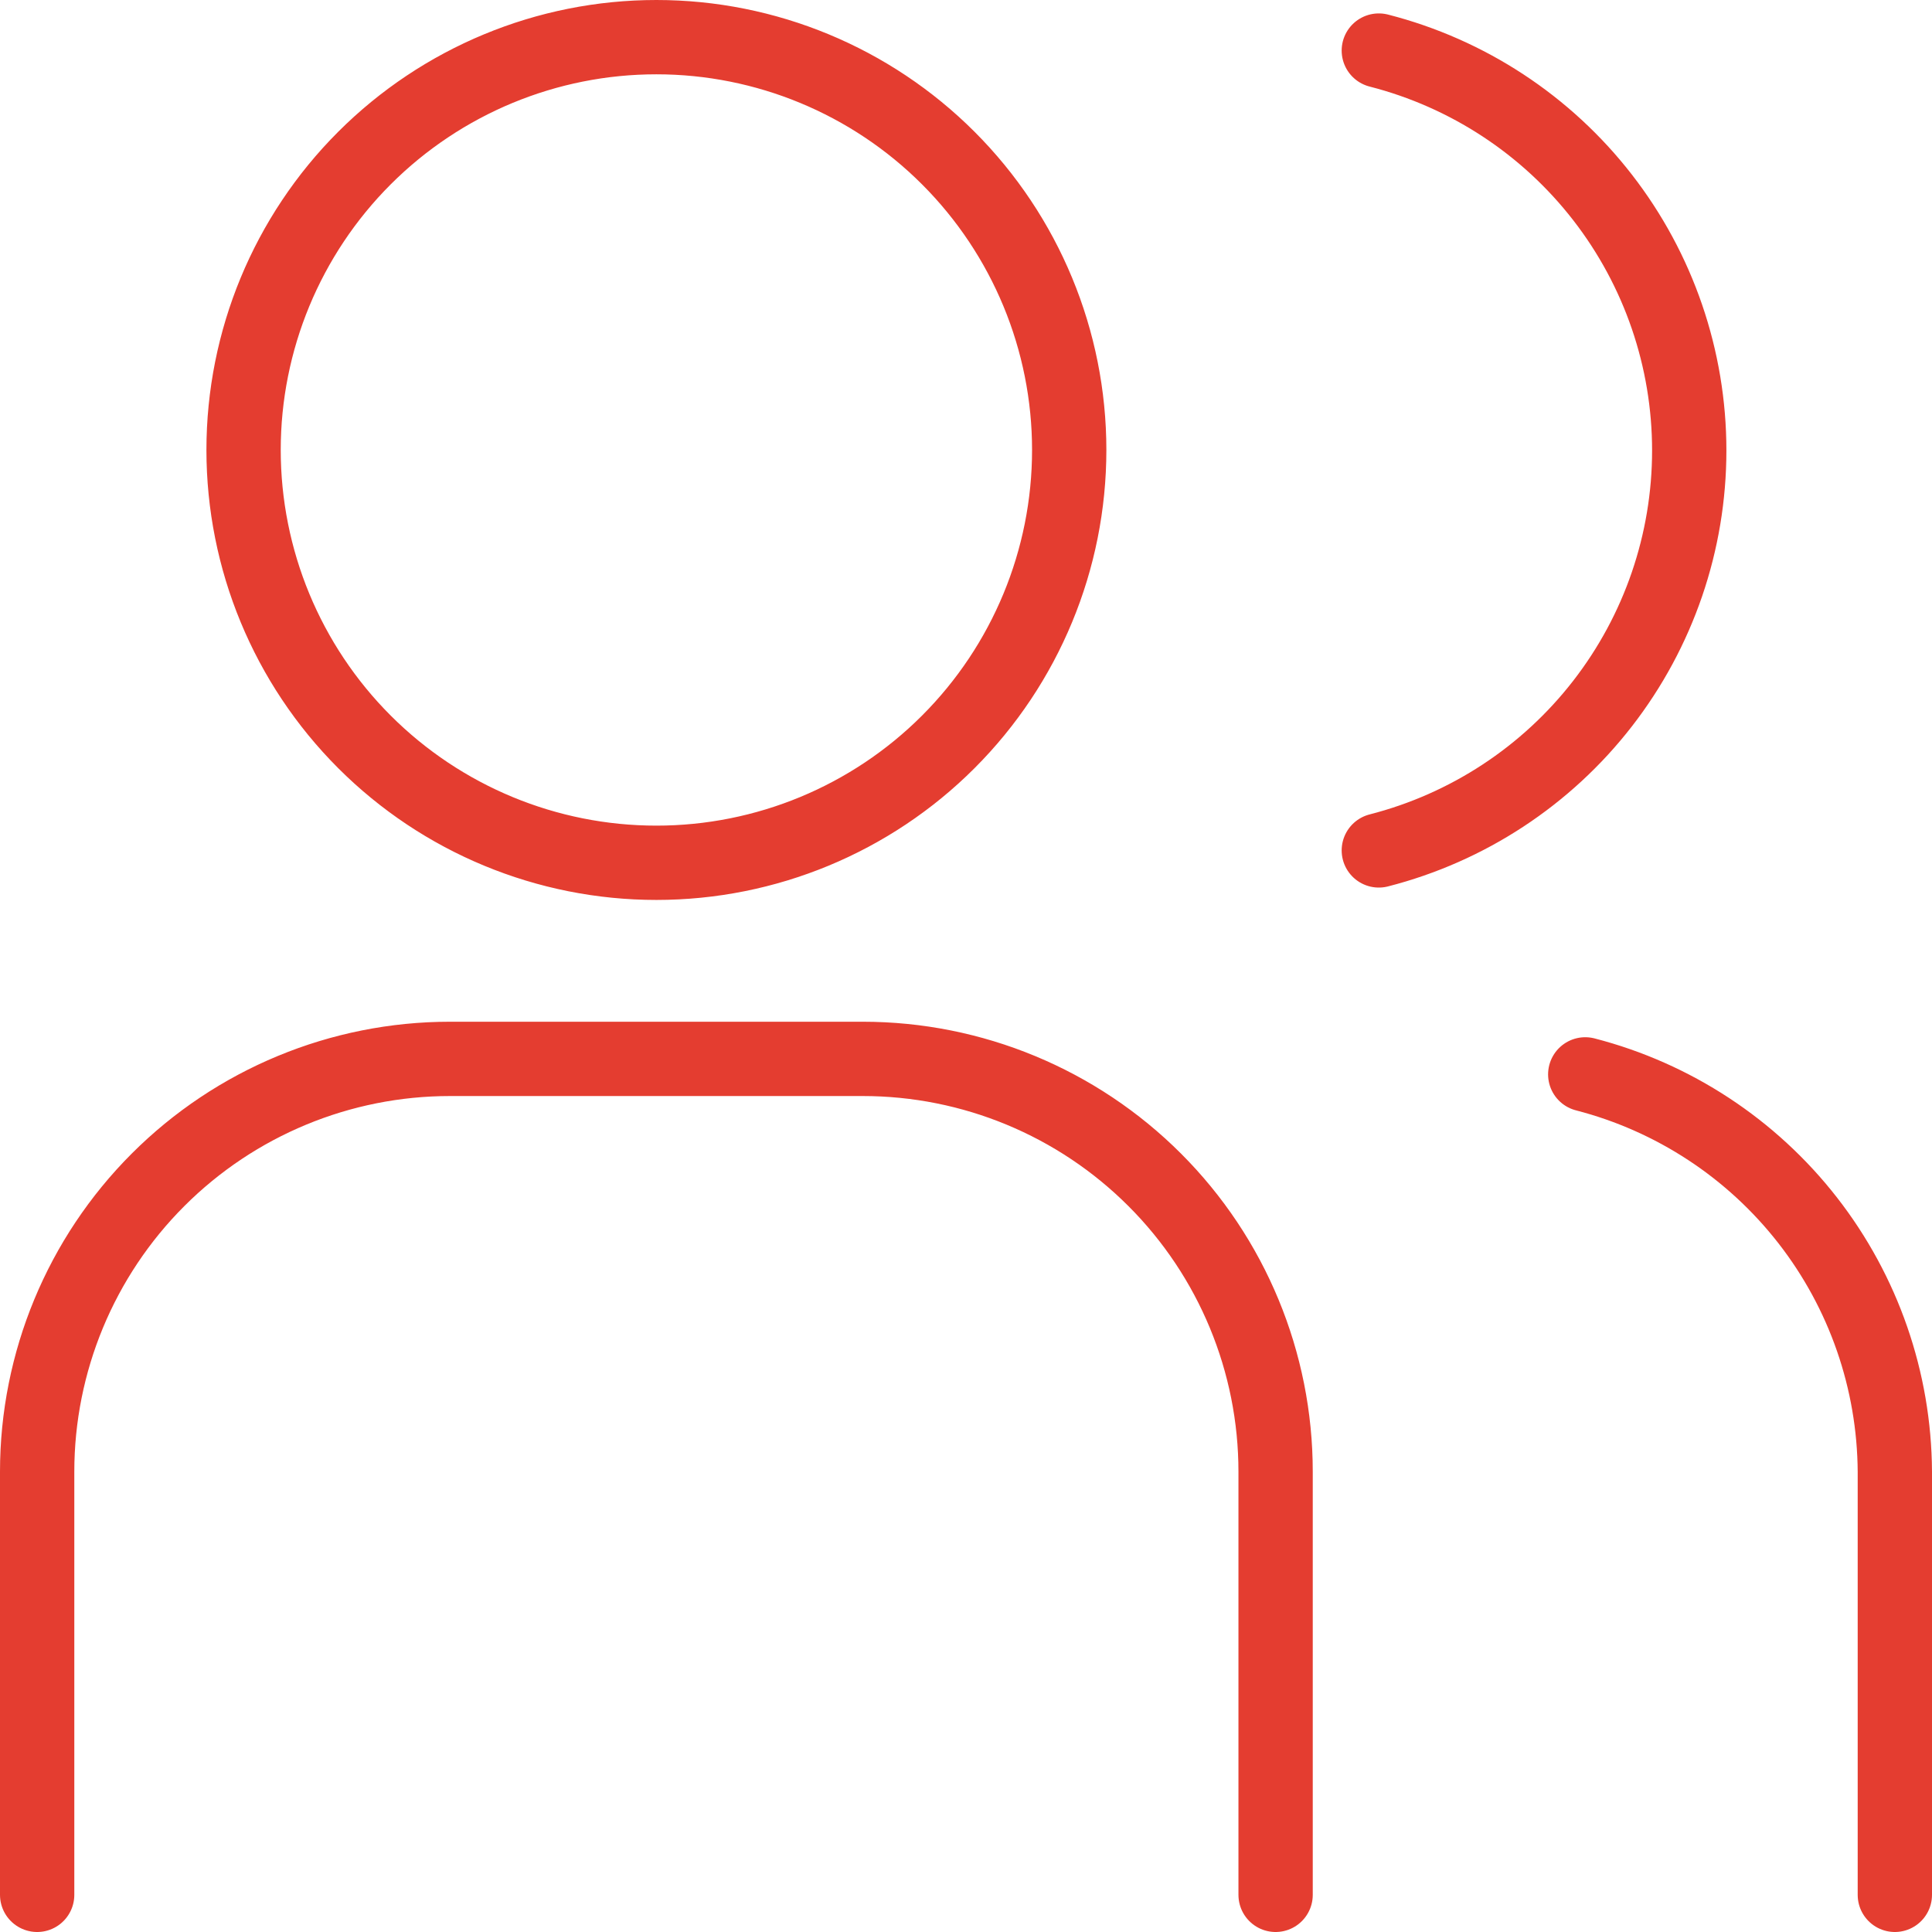 <svg width="52" height="52" viewBox="0 0 52 52" fill="none" xmlns="http://www.w3.org/2000/svg">
<path d="M1 51V39.611C1 36.664 2.171 33.838 4.254 31.755C6.338 29.671 9.164 28.5 12.111 28.5H23.222C26.169 28.5 28.995 29.671 31.079 31.755C33.163 33.838 34.333 36.664 34.333 39.611V51M37.111 1.361C39.501 1.973 41.62 3.363 43.132 5.312C44.645 7.261 45.466 9.658 45.466 12.125C45.466 14.592 44.645 16.989 43.132 18.938C41.62 20.887 39.501 22.277 37.111 22.889M51 51V39.611C50.986 37.159 50.161 34.78 48.654 32.846C47.146 30.911 45.041 29.53 42.667 28.917M6.556 12.111C6.556 15.058 7.726 17.884 9.81 19.968C11.894 22.052 14.72 23.222 17.667 23.222C20.613 23.222 23.44 22.052 25.523 19.968C27.607 17.884 28.778 15.058 28.778 12.111C28.778 9.164 27.607 6.338 25.523 4.254C23.44 2.171 20.613 1 17.667 1C14.72 1 11.894 2.171 9.81 4.254C7.726 6.338 6.556 9.164 6.556 12.111Z" stroke="#E43D30" stroke-width="2" stroke-linecap="round" stroke-linejoin="round"/>
</svg>
